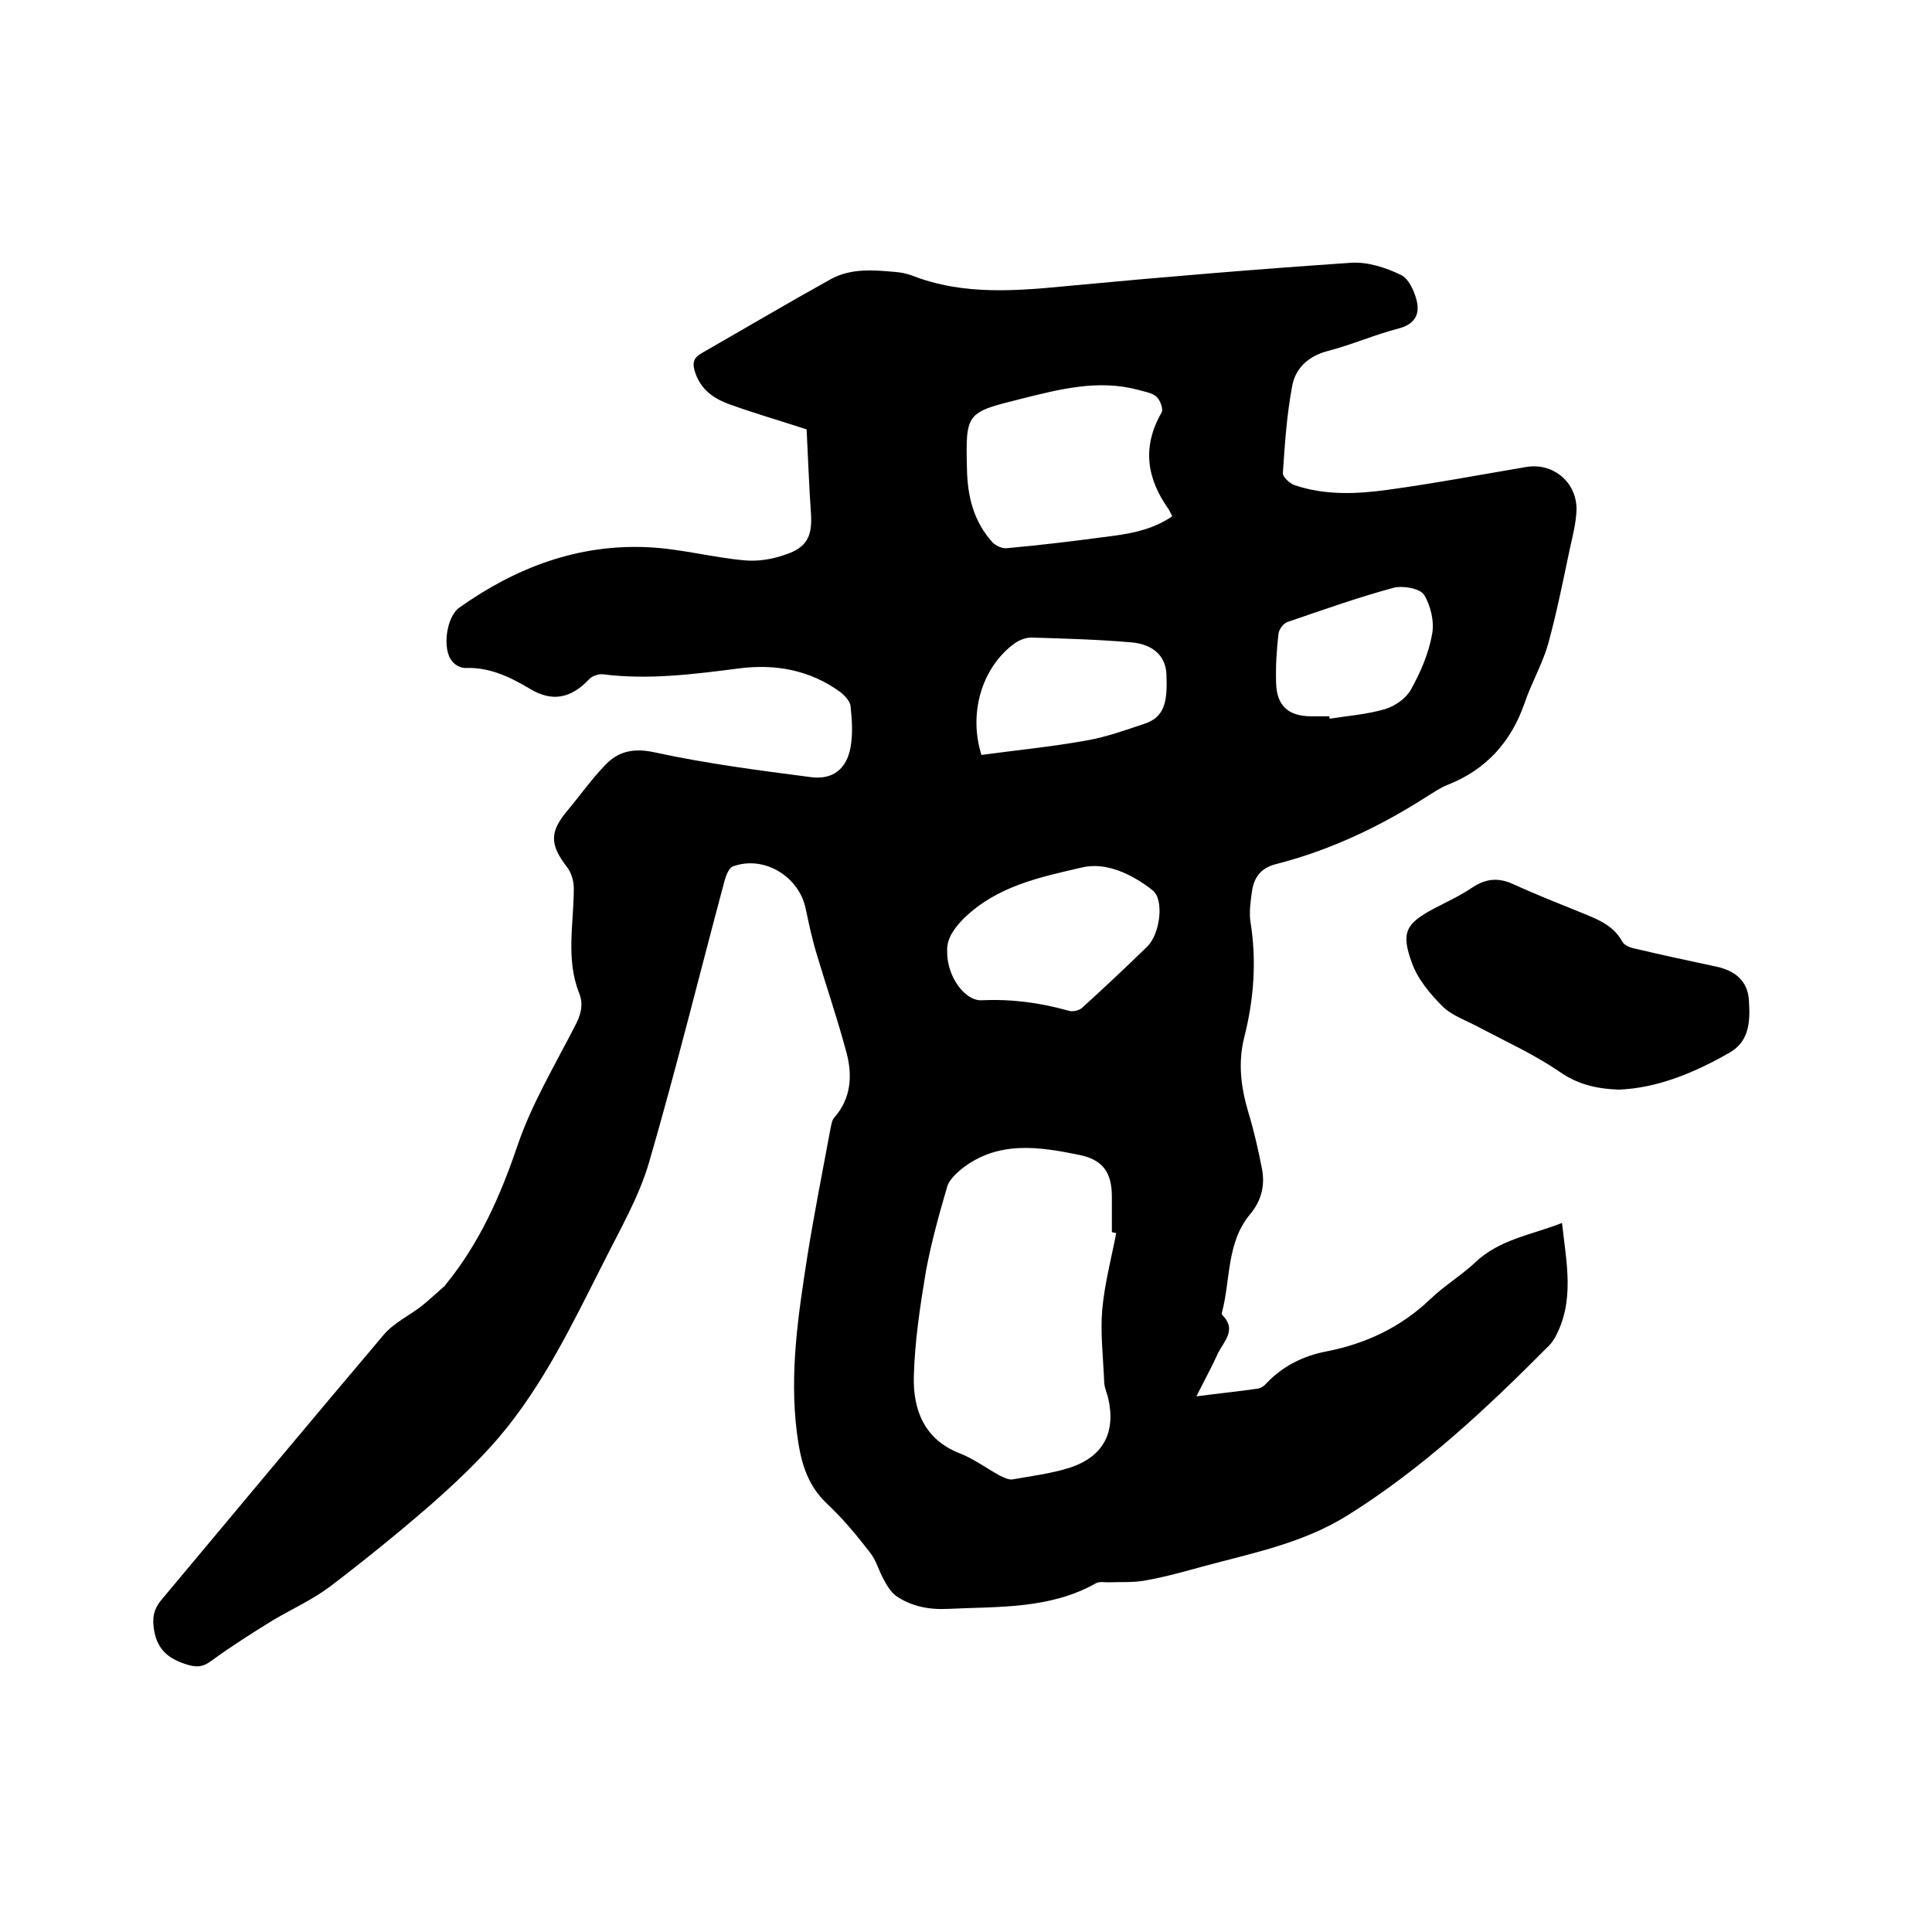 <svg enable-background="new 0 0 400 400" viewBox="0 0 400 400" xmlns="http://www.w3.org/2000/svg"><path d="m167 88.9c-5.5-1.8-10.7-3.3-15.7-5.1-3.5-1.2-6.4-3.2-7.5-7.1-.5-1.7-.1-2.7 1.5-3.6 8.9-5.1 17.7-10.3 26.7-15.3 4.2-2.3 8.8-1.9 13.3-1.5 1.2.1 2.3.3 3.4.7 10.9 4.3 22.2 3.2 33.5 2.1 19.2-1.8 38.4-3.4 57.6-4.7 3.4-.2 7.1 1 10.2 2.5 1.6.7 2.8 3.3 3.3 5.3.7 2.8-.3 4.9-3.7 5.8-5 1.3-9.8 3.4-14.8 4.7-4.1 1.1-6.7 3.7-7.3 7.4-1.1 5.9-1.5 11.9-1.9 17.9 0 .8 1.4 2 2.3 2.4 6.4 2.2 13 1.9 19.5 1 9.5-1.3 19-3.1 28.5-4.7 5.6-1 10.6 3.1 10.5 8.9-.1 2.7-.8 5.4-1.4 8.1-1.4 6.6-2.7 13.2-4.5 19.7-1.2 4.2-3.5 8.1-4.9 12.3-2.8 8-8 13.7-15.9 16.8-1.5.6-2.8 1.5-4.1 2.3-9.8 6.3-20.1 11.2-31.4 14.1-3.2.8-4.6 2.8-5 5.7-.3 2.1-.6 4.3-.3 6.3 1.3 8.1.7 16-1.3 23.9-1.3 5.2-.7 10.2.8 15.3 1.2 3.9 2.1 7.9 2.9 12 .6 3.3-.1 6.4-2.4 9.2-5 5.9-4.1 13.6-5.9 20.4-.1.2 0 .5.1.6 3 3 .3 5.4-.9 7.8-1.3 2.9-2.8 5.6-4.5 9 4.5-.6 8.6-1 12.7-1.6.7-.1 1.4-.6 1.8-1.1 3.4-3.6 7.7-5.7 12.4-6.6 8.2-1.6 15.4-5 21.5-10.8 2.9-2.8 6.4-4.9 9.3-7.6 5-4.8 11.6-5.7 18-8.2.9 8.3 2.7 16.2-1.5 23.8-.3.5-.7 1.1-1.1 1.5-12.9 13-26.2 25.5-41.9 35.3-9.2 5.7-19.4 7.7-29.4 10.4-4.1 1.1-8.2 2.3-12.3 3-2.5.5-5.2.3-7.8.4-.8 0-1.8-.2-2.5.2-9.6 5.4-20.2 4.8-30.6 5.3-4 .2-7.6-.5-10.8-2.7-1.1-.8-1.9-2.2-2.6-3.5-1-1.8-1.5-3.9-2.8-5.5-2.7-3.5-5.6-7-8.8-10-4.4-4.1-5.6-9.2-6.3-14.7-1.6-12.5.3-24.7 2.2-36.9 1.4-8.7 3.1-17.3 4.7-25.9.2-.9.3-2 .9-2.6 3.4-3.9 3.7-8.6 2.5-13.2-1.8-6.8-4.1-13.5-6.1-20.2-1-3.2-1.7-6.5-2.4-9.8-1.4-6.7-8.7-11.1-15.1-8.7-.8.3-1.4 1.9-1.7 3-5.2 19.4-10 38.9-15.6 58.2-2.1 7.2-6 13.9-9.4 20.7-6.4 12.6-12.5 25.5-21.8 36.4-4.3 5-9.2 9.6-14.2 14-6.7 5.8-13.6 11.4-20.7 16.8-3.6 2.7-7.8 4.6-11.7 6.9-4.4 2.7-8.8 5.5-12.9 8.5-1.9 1.4-3.3 1.3-5.4.6-3.9-1.3-6-3.4-6.5-7.7-.3-2.6.4-4.2 1.9-5.9 15.2-18.2 30.4-36.4 45.7-54.5 2.1-2.5 5.3-4 7.9-6 1.6-1.3 3.1-2.7 4.7-4.1.2-.1.2-.3.4-.5 6.9-8.5 11.2-18.2 14.7-28.5 2.9-8.6 7.7-16.6 11.9-24.8 1.2-2.3 1.9-4.4.9-6.9-2.8-7.1-1.1-14.4-1.1-21.7 0-1.5-.5-3.3-1.5-4.5-3.5-4.6-3.5-7.2.2-11.6 2.6-3.1 4.9-6.4 7.7-9.3 2.8-3 6-3.7 10.5-2.7 10.6 2.3 21.4 3.7 32.2 5.1 4.5.6 7.4-1.7 8.2-6.2.5-2.8.3-5.7 0-8.5-.1-1-1.2-2.2-2.1-2.9-6.3-4.6-13.5-5.9-21.1-4.9-9.3 1.2-18.7 2.4-28.1 1.2-.9-.1-2.3.4-2.9 1.1-3.7 3.9-7.6 4.7-12.2 1.9-4.2-2.5-8.4-4.5-13.4-4.3-.9 0-2.1-.6-2.7-1.4-2.1-2.5-1.2-9.2 1.5-11.1 11.7-8.3 24.6-13.2 39.1-12.5 6.6.3 13.2 2.1 19.8 2.7 2.8.3 5.9-.2 8.7-1.2 4.4-1.5 5.5-3.8 5.2-8.5-.4-5.7-.6-11.6-.9-17.4zm64.1 166.4c-.3-.1-.6-.1-.9-.2 0-2.4 0-4.9 0-7.3 0-5-1.8-7.7-6.8-8.7-8.3-1.7-16.8-3-24.3 2.9-1.2 1-2.6 2.3-3 3.7-1.7 5.8-3.3 11.6-4.4 17.5-1.2 7.2-2.3 14.4-2.5 21.7-.2 6.9 2.1 13.1 9.5 16 2.9 1.1 5.5 3.1 8.3 4.6.8.4 1.8.9 2.6.8 3.9-.7 8-1.2 11.8-2.4 7.1-2.3 9.7-7.4 8-14.6-.3-1.1-.8-2.2-.8-3.4-.2-4.9-.8-9.9-.4-14.7.5-5.5 1.9-10.7 2.9-15.9zm11.6-148.4c-.3-.6-.5-1-.7-1.4-4.6-6.4-5.6-13-1.5-20.1.4-.7-.3-2.6-1.1-3.3-.9-.8-2.5-1-3.8-1.4-8.3-2.2-16.3-.1-24.3 1.9-11.2 2.8-11.4 2.8-11.1 14.5.1 5.7 1.4 10.9 5.3 15.2.7.7 2 1.3 2.9 1.2 6.7-.6 13.4-1.4 20.1-2.3 4.9-.6 9.8-1.3 14.2-4.3zm-46.6 90c-.1 5.2 3.6 10.3 7.1 10.2 6.2-.3 12.2.5 18.2 2.2.8.2 2.1-.1 2.7-.7 4.5-4.1 9-8.3 13.4-12.6 2.7-2.6 3.6-9.8 1.1-11.7-4.2-3.3-9.6-5.9-14.6-4.7-8.6 2-17.5 3.8-24.4 10.5-2.3 2.3-3.6 4.4-3.5 6.8zm7.1-40.6c7.4-1 14.6-1.7 21.8-3 4-.7 7.9-2.1 11.8-3.4 4.5-1.4 4.9-4.9 4.7-10.2-.1-3.9-2.8-6.3-7.2-6.7-6.9-.6-13.9-.8-20.8-1-1.2 0-2.7.6-3.7 1.4-6.6 5-9.3 14.4-6.6 22.9zm72-8c0 .2.1.3.1.5 3.8-.6 7.8-.9 11.5-2 2-.6 4.3-2.2 5.3-4 2-3.6 3.7-7.5 4.4-11.5.5-2.6-.3-6-1.7-8.2-.9-1.3-4.4-1.9-6.3-1.4-7.4 2-14.7 4.6-22 7.1-.8.3-1.7 1.5-1.8 2.4-.4 3.4-.6 6.8-.5 10.1.1 4.8 2.5 7 7.3 7z"/><path d="m335.1 225.6c-4.9-.2-8.6-1.2-12.2-3.7-5.1-3.5-10.8-6.1-16.3-9-2.7-1.5-5.8-2.5-7.9-4.5-2.6-2.6-5.2-5.7-6.4-9.1-2.3-6.3-1.2-8.1 4.6-11.2 2.7-1.4 5.5-2.7 8-4.4 2.9-1.9 5.5-2 8.5-.6 4.8 2.2 9.7 4.1 14.6 6.1 3.2 1.3 6.2 2.6 7.9 5.8.4.7 1.6 1.2 2.6 1.4 5.5 1.3 11.1 2.5 16.7 3.7 4 .8 6.7 3 6.9 7.1.3 4.6 0 8.6-4.3 10.9-7.2 4.1-14.8 7.2-22.7 7.5z"/></svg>